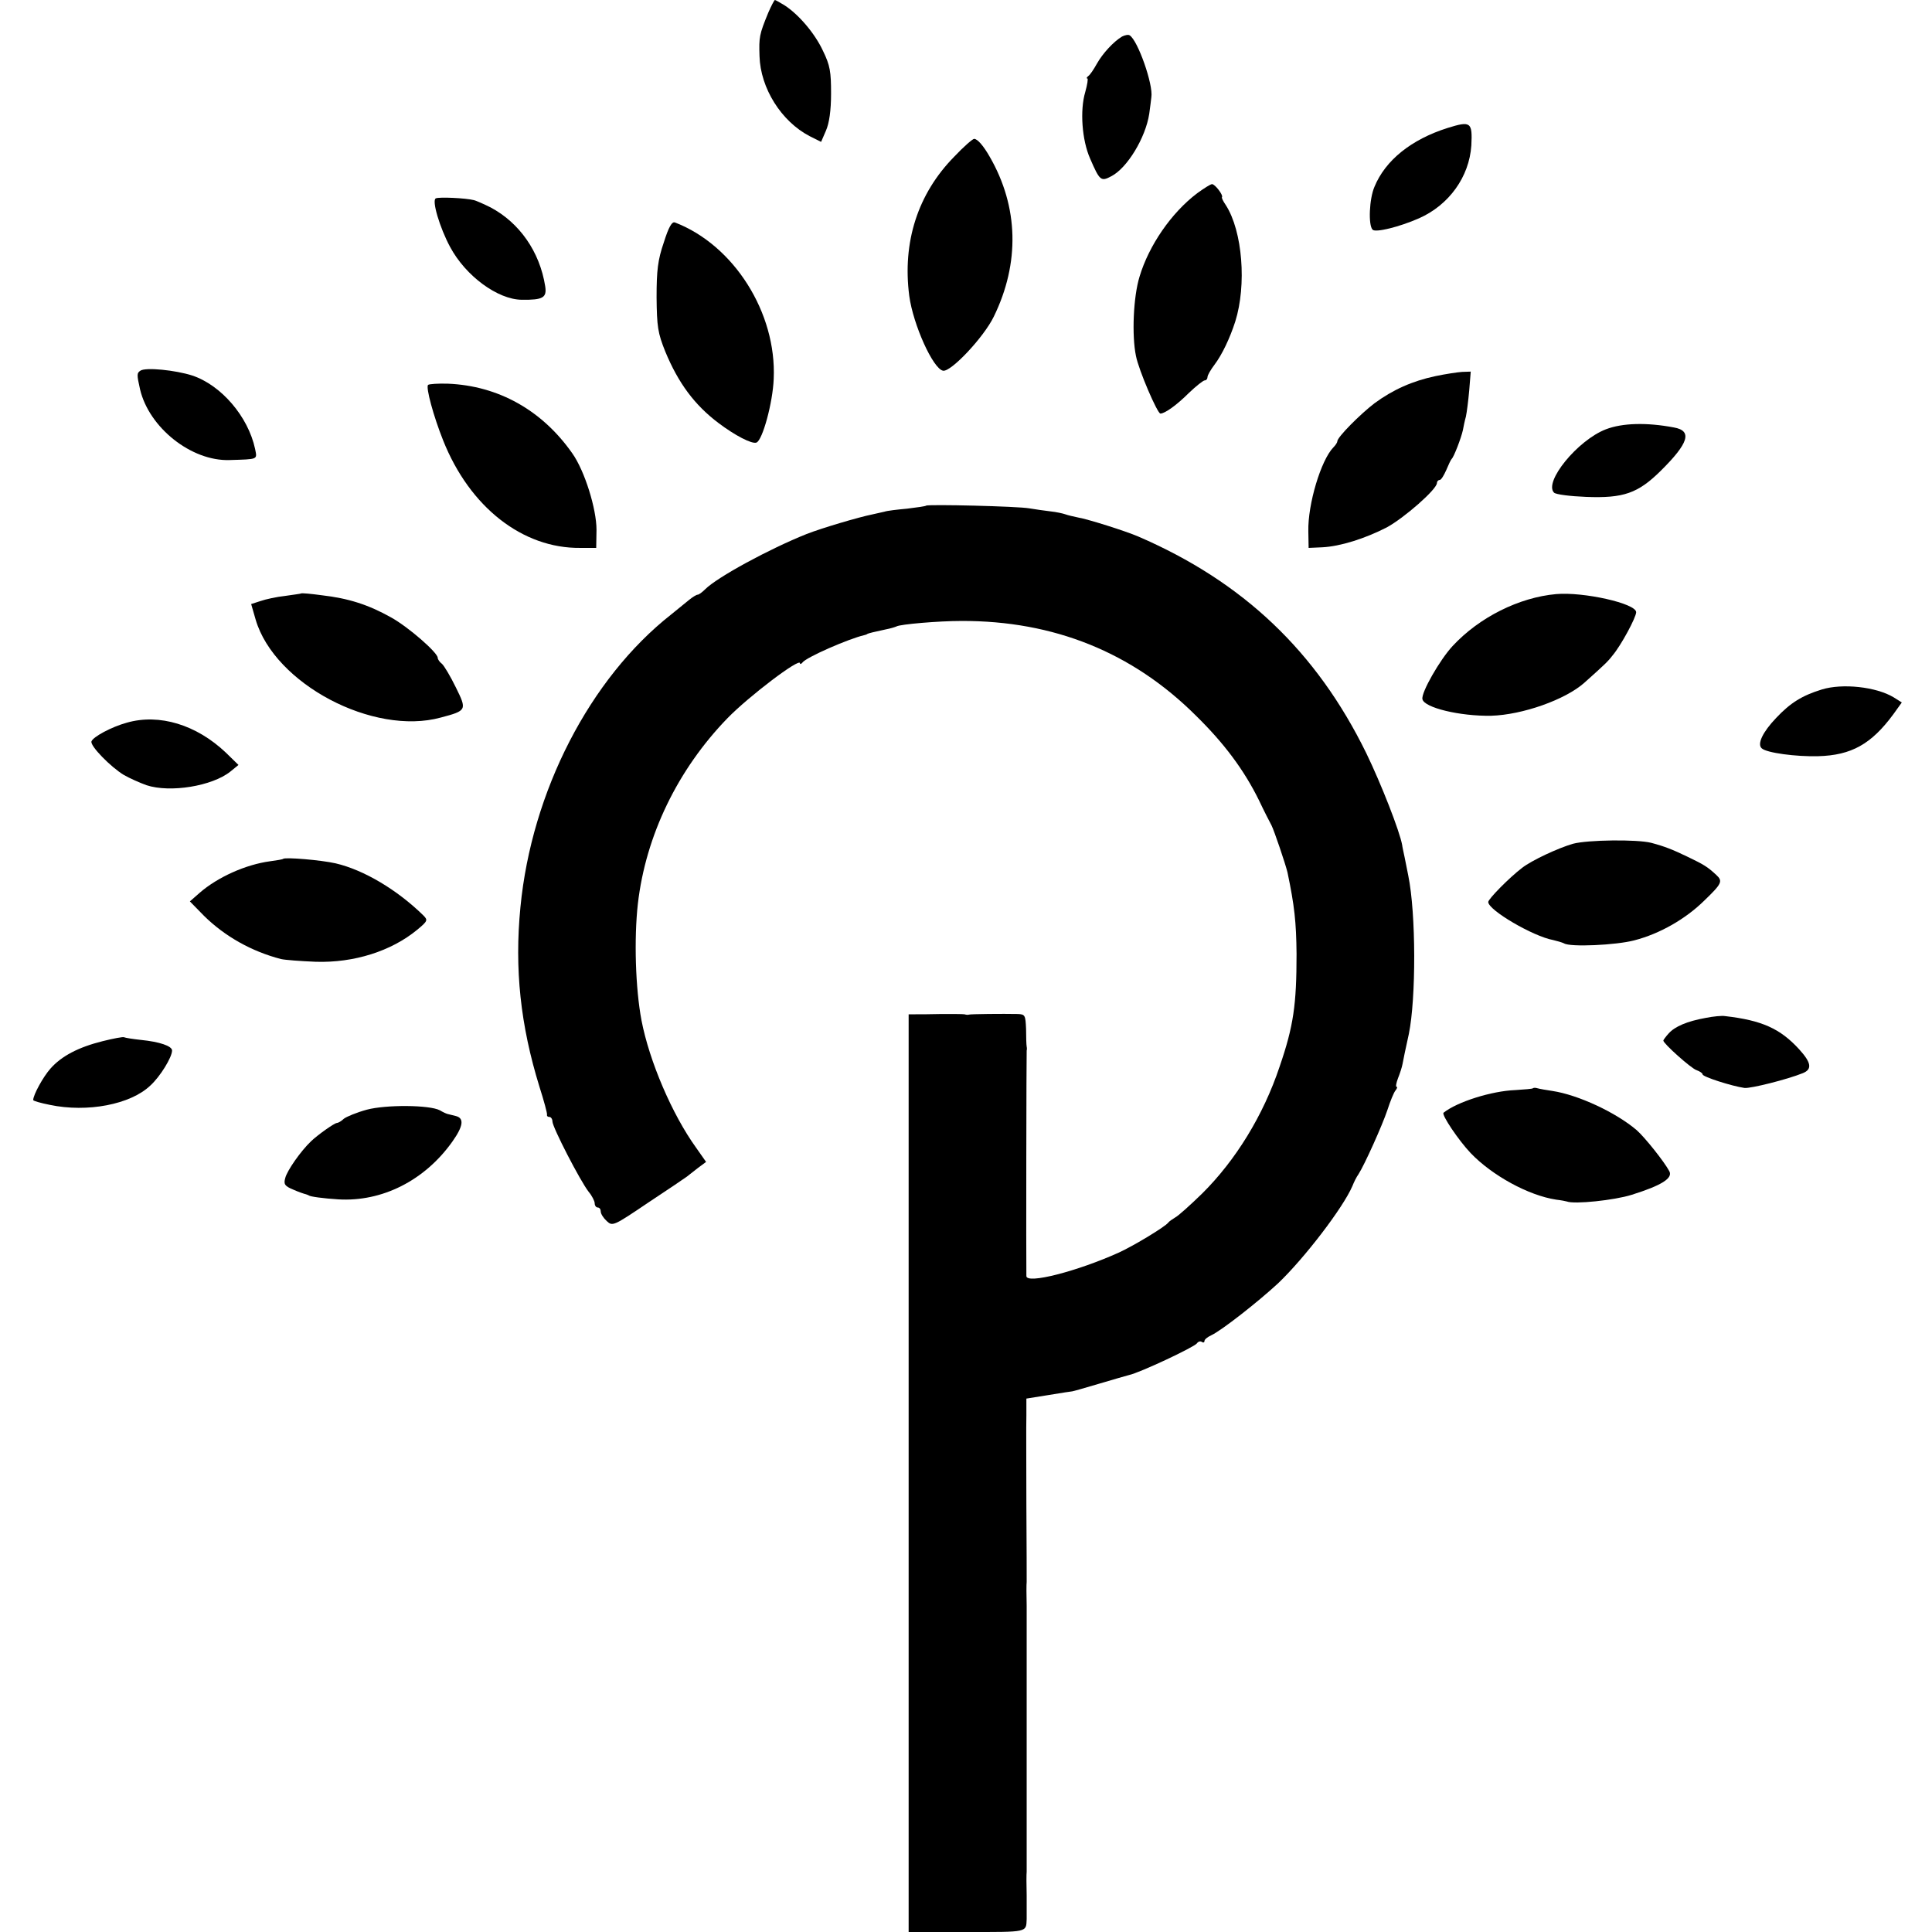 <?xml version="1.0" encoding="UTF-8" standalone="no"?>
<svg xmlns="http://www.w3.org/2000/svg" version="1.0" width="640pt" height="640pt" viewBox="0 0 640 640" preserveAspectRatio="xMidYMid meet">
  <g transform="translate(0,640) scale(0.1,-0.1)" fill="#000000" stroke="none">
    <path d="M2545 6358 c-30 -73 -31 -81 -29 -144 3 -106 72 -216 166 -265 l38 -19 16 37 c11 25 17 67 17 123 0 72 -3 93 -27 142 -27 58 -81 121 -128 151 -15 9 -29 17 -31 17 -2 0 -12 -19 -22 -42z"></path>
    <path d="M3717 6279 c-27 -16 -64 -55 -84 -91 -10 -18 -22 -36 -28 -40 -5 -4 -7 -8 -3 -8 3 0 0 -20 -7 -45 -18 -60 -11 -159 16 -220 32 -74 36 -77 70 -59 53 27 114 128 126 207 3 21 6 46 7 55 7 41 -45 189 -72 205 -4 3 -15 1 -25 -4z"></path>
    <path d="M4795 5976 c-120 -38 -206 -107 -242 -195 -17 -39 -21 -127 -6 -142 10 -10 88 9 154 38 99 44 166 137 173 241 4 78 -2 82 -79 58z"></path>
    <path d="M3161 5881 c-121 -123 -172 -283 -149 -461 13 -96 79 -242 112 -248 26 -5 135 111 168 179 87 178 82 364 -13 529 -21 37 -41 60 -52 60 -5 0 -35 -26 -66 -59z"></path>
    <path d="M3966 5760 c-86 -65 -160 -173 -191 -276 -21 -68 -26 -196 -12 -263 9 -47 71 -191 81 -191 15 0 55 29 94 68 24 23 48 42 53 42 5 0 9 5 9 11 0 6 11 25 24 42 24 32 50 86 68 142 38 121 24 299 -31 385 -9 13 -15 25 -13 27 5 6 -23 43 -33 43 -5 0 -27 -14 -49 -30z"></path>
    <path d="M1444 5743 c-15 -5 13 -98 47 -161 52 -97 158 -174 237 -175 71 -1 84 7 78 45 -18 114 -85 210 -181 261 -22 11 -47 22 -55 24 -27 7 -115 11 -126 6z"></path>
    <path d="M2199 5597 c-20 -58 -24 -93 -24 -182 1 -97 4 -118 29 -180 43 -104 97 -177 177 -237 53 -40 110 -70 125 -64 20 8 54 132 57 211 10 219 -132 443 -327 518 -10 4 -21 -15 -37 -66z"></path>
    <path d="M465 5172 c-12 -8 -12 -13 -1 -62 30 -127 170 -238 296 -234 97 3 92 1 85 37 -23 107 -112 211 -208 243 -56 18 -155 28 -172 16z"></path>
    <path d="M4755 5154 c-76 -16 -141 -45 -202 -90 -47 -36 -123 -112 -123 -126 0 -4 -6 -13 -13 -20 -41 -42 -85 -188 -83 -278 l1 -55 45 2 c60 3 142 29 214 66 57 31 166 126 166 147 0 5 4 10 9 10 5 0 14 15 22 33 7 17 15 34 18 37 7 6 31 68 37 95 2 11 6 31 10 45 3 14 8 53 11 87 l5 62 -29 -1 c-15 -1 -55 -7 -88 -14z"></path>
    <path d="M1418 5125 c-8 -8 18 -104 50 -184 88 -221 263 -358 454 -356 l53 0 1 60 c0 69 -39 195 -80 253 -100 143 -245 224 -412 231 -33 1 -62 -1 -66 -4z"></path>
    <path d="M5320 4978 c-94 -36 -207 -175 -172 -210 6 -6 54 -12 106 -14 124 -5 172 12 247 86 93 92 106 133 44 144 -90 17 -170 15 -225 -6z"></path>
    <path d="M3068 4725 c-2 -2 -30 -6 -63 -10 -33 -3 -67 -7 -75 -10 -8 -2 -26 -6 -40 -9 -45 -9 -167 -45 -218 -65 -123 -49 -296 -143 -336 -183 -10 -10 -21 -18 -25 -18 -4 0 -17 -8 -28 -17 -12 -10 -38 -31 -59 -48 -270 -212 -463 -587 -500 -970 -20 -205 0 -391 63 -595 15 -47 26 -88 25 -92 -1 -5 2 -8 8 -8 5 0 10 -7 10 -15 0 -19 92 -197 120 -233 11 -13 20 -31 20 -38 0 -8 5 -14 10 -14 6 0 10 -6 10 -13 0 -8 9 -22 20 -32 19 -18 23 -16 137 61 65 43 123 82 128 86 6 5 22 17 37 29 l27 20 -33 47 c-80 111 -155 287 -181 422 -20 106 -25 269 -12 386 26 226 132 445 297 615 70 72 240 201 240 182 0 -4 4 -3 8 2 11 17 153 79 205 91 4 1 8 2 10 4 3 2 23 7 61 15 16 3 32 8 36 10 12 7 138 18 215 18 306 1 566 -104 776 -313 95 -93 160 -181 209 -280 17 -36 36 -73 42 -84 9 -18 46 -127 53 -156 23 -110 29 -164 30 -270 0 -168 -10 -239 -56 -373 -54 -162 -146 -311 -257 -421 -39 -38 -79 -74 -89 -79 -10 -6 -20 -13 -23 -17 -9 -13 -113 -76 -163 -99 -137 -62 -307 -106 -307 -78 -1 49 0 743 1 747 1 3 1 9 0 13 -1 5 -2 30 -2 58 -2 46 -3 49 -28 50 -48 1 -156 0 -161 -2 -3 -1 -9 -1 -15 1 -5 1 -39 1 -75 1 -36 -1 -75 -1 -87 -1 l-23 0 0 -1520 0 -1520 193 0 c203 0 196 -2 198 43 0 6 0 41 0 77 -1 36 -1 72 0 80 0 12 0 289 0 800 0 8 0 44 0 80 -1 36 -1 72 0 80 0 8 0 123 -1 255 0 132 -1 265 0 296 l0 56 75 12 c41 7 76 12 77 12 2 0 41 11 88 25 47 14 92 27 100 29 37 8 217 93 225 105 4 6 11 8 16 5 5 -4 9 -2 9 3 0 5 10 13 23 19 34 16 154 110 221 172 87 83 215 250 246 322 5 13 14 31 20 39 20 31 79 162 96 213 9 28 21 58 27 65 5 6 7 12 3 12 -3 0 -1 12 5 28 6 15 13 36 15 47 2 11 11 56 21 100 24 118 24 398 -2 525 -3 14 -8 41 -12 60 -4 19 -8 37 -8 40 -8 46 -70 204 -119 305 -165 337 -408 568 -756 718 -42 18 -165 57 -200 63 -14 3 -32 7 -40 10 -8 3 -31 8 -50 10 -19 2 -51 7 -70 10 -38 7 -337 14 -342 9z"></path>
    <path d="M997 4434 c-1 -1 -25 -4 -52 -8 -28 -3 -65 -11 -82 -17 l-31 -10 15 -52 c63 -213 390 -385 613 -324 87 23 87 25 50 100 -18 37 -39 72 -46 78 -8 6 -14 15 -14 20 0 17 -97 102 -155 134 -75 42 -141 63 -228 73 -37 5 -68 8 -70 6z"></path>
    <path d="M5155 4432 c-123 -11 -255 -77 -343 -172 -42 -45 -105 -155 -100 -176 5 -28 124 -57 228 -55 103 3 245 53 308 109 67 60 78 70 94 91 28 33 78 126 78 143 0 29 -175 68 -265 60z"></path>
    <path d="M6035 4116 c-65 -20 -104 -44 -151 -94 -45 -47 -64 -87 -48 -101 16 -15 114 -28 187 -26 110 3 176 40 249 139 l28 39 -27 17 c-58 35 -170 47 -238 26z"></path>
    <path d="M420 4006 c-51 -14 -112 -47 -117 -62 -5 -15 64 -85 107 -111 19 -11 53 -26 75 -34 79 -26 218 -3 278 45 l27 22 -42 41 c-97 92 -220 130 -328 99z"></path>
    <path d="M5211 3605 c-49 -14 -137 -55 -169 -80 -42 -32 -112 -103 -112 -113 0 -27 149 -114 215 -126 13 -3 30 -8 36 -11 20 -13 173 -6 233 10 85 22 170 71 232 132 58 56 62 64 39 85 -29 27 -41 34 -95 60 -50 24 -75 34 -120 46 -47 12 -210 10 -259 -3z"></path>
    <path d="M938 3555 c-2 -2 -21 -5 -43 -8 -82 -11 -174 -53 -233 -104 l-33 -29 47 -48 c69 -68 158 -118 255 -143 13 -3 65 -7 115 -9 126 -4 250 35 336 106 35 29 36 32 20 48 -86 84 -196 150 -290 172 -48 11 -167 21 -174 15z"></path>
    <path d="M5650 3028 c-61 -11 -101 -28 -122 -51 -10 -11 -18 -22 -18 -24 0 -10 93 -93 110 -98 11 -4 20 -10 20 -14 0 -8 97 -39 139 -45 21 -2 141 28 193 49 32 13 28 35 -12 79 -63 69 -124 96 -245 110 -11 2 -40 -1 -65 -6z"></path>
    <path d="M340 2951 c-80 -20 -136 -49 -173 -91 -24 -27 -57 -87 -57 -104 0 -3 25 -10 55 -16 124 -26 267 1 333 64 33 30 72 94 72 116 0 15 -42 29 -102 35 -28 3 -53 7 -57 9 -3 2 -35 -4 -71 -13z"></path>
    <path d="M5078 2795 c-1 -2 -28 -4 -58 -6 -79 -3 -193 -39 -238 -75 -8 -6 50 -92 90 -134 71 -74 191 -140 283 -154 17 -2 32 -5 35 -6 25 -10 158 4 215 22 99 31 137 55 125 78 -17 32 -81 112 -108 136 -69 59 -194 117 -279 130 -21 3 -43 7 -50 9 -6 2 -13 2 -15 0z"></path>
    <path d="M1215 2724 c-33 -9 -67 -23 -76 -30 -8 -8 -19 -14 -23 -14 -8 0 -63 -39 -85 -60 -35 -33 -80 -98 -86 -122 -6 -21 -2 -27 27 -39 18 -8 36 -14 41 -15 4 -1 8 -3 10 -4 4 -4 49 -10 97 -13 145 -9 287 62 379 192 36 51 39 77 11 84 -11 3 -24 6 -28 7 -4 1 -15 6 -25 12 -34 18 -178 19 -242 2z"></path>
  </g>
</svg>
